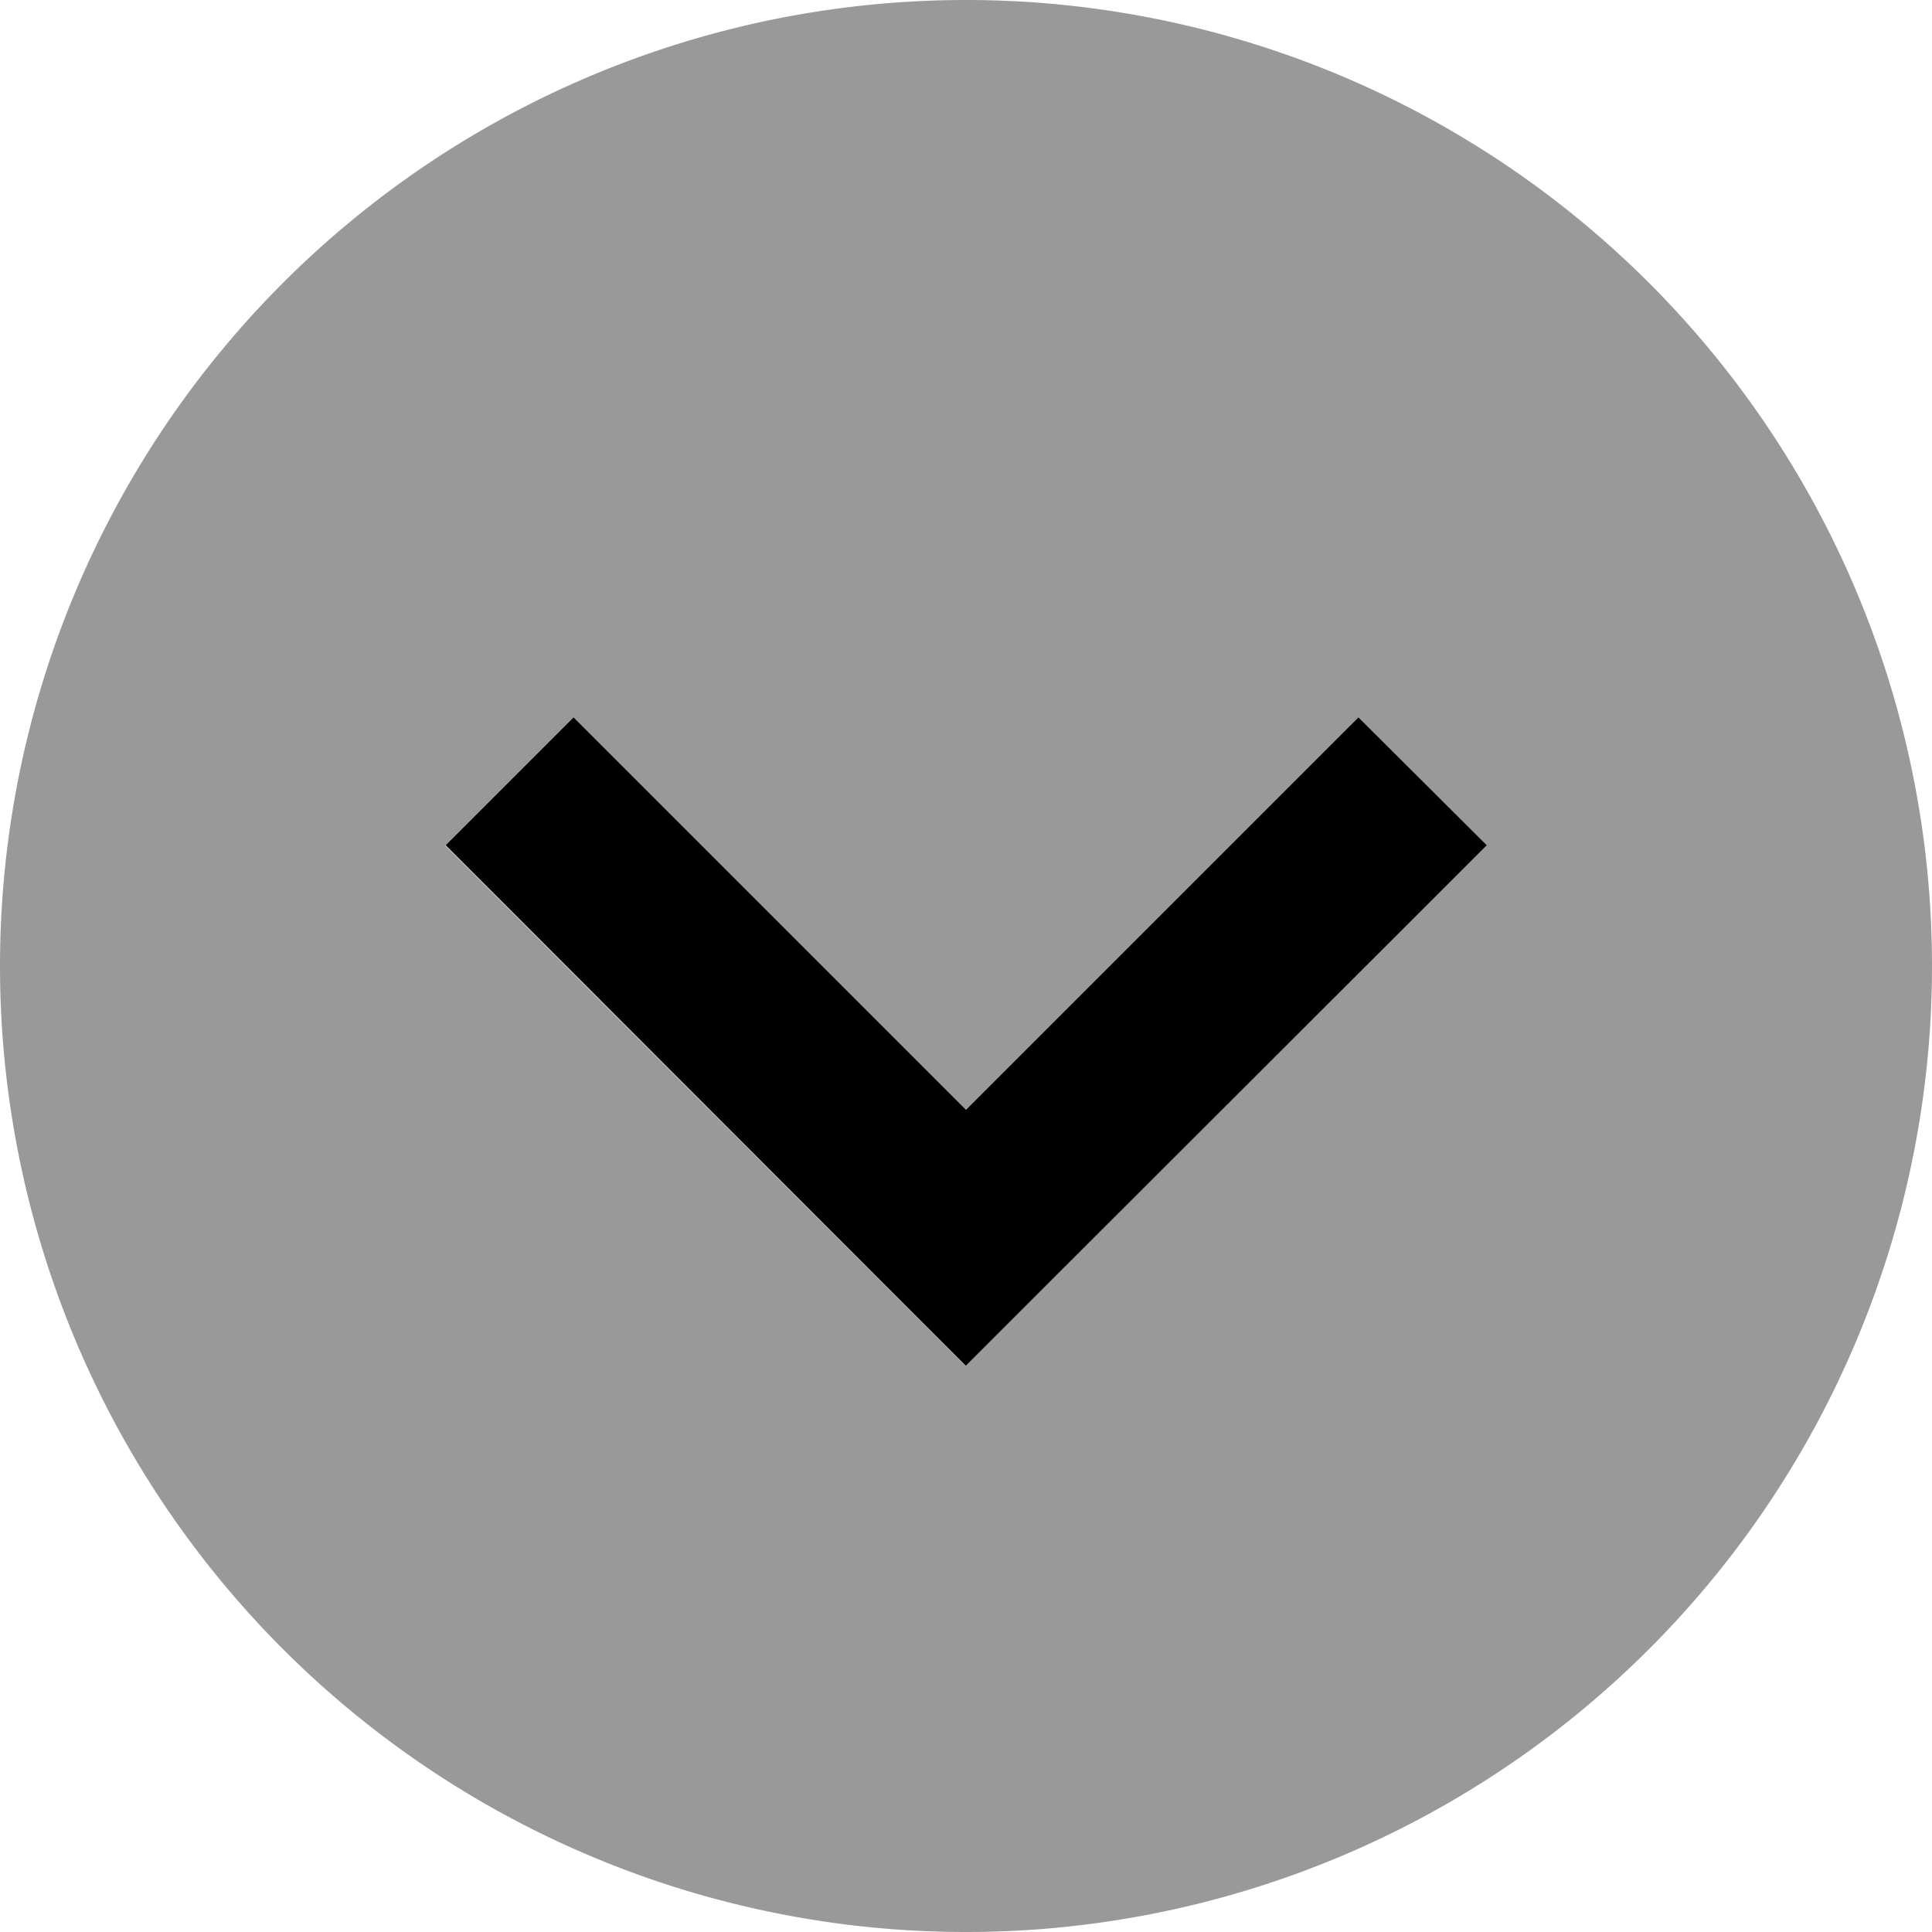 <svg xmlns="http://www.w3.org/2000/svg" viewBox="0 0 512 512"><!--! Font Awesome Pro 6.7.1 by @fontawesome - https://fontawesome.com License - https://fontawesome.com/license (Commercial License) Copyright 2024 Fonticons, Inc. --><defs><style>.fa-secondary{opacity:.4}</style></defs><path class="fa-secondary" d="M0 256a256 256 0 1 0 512 0A256 256 0 1 0 0 256zm118.1-32L152 190.1l17 17 87 87c29-29 58-58 87-87c5.7-5.7 11.3-11.3 17-17c11.3 11.3 22.6 22.6 33.9 33.9c-5.7 5.7-11.3 11.3-17 17c-34.7 34.7-69.3 69.3-104 104c-5.7 5.7-11.3 11.3-17 17c-5.7-5.7-11.3-11.3-17-17c-34.7-34.7-69.3-69.3-104-104c-5.7-5.7-11.3-11.3-17-17z"/><path class="fa-primary" d="M256 361.9l17-17L377 241l17-17L360 190.1l-17 17-87 87-87-87-17-17L118.1 224l17 17L239 345l17 17z"/></svg>